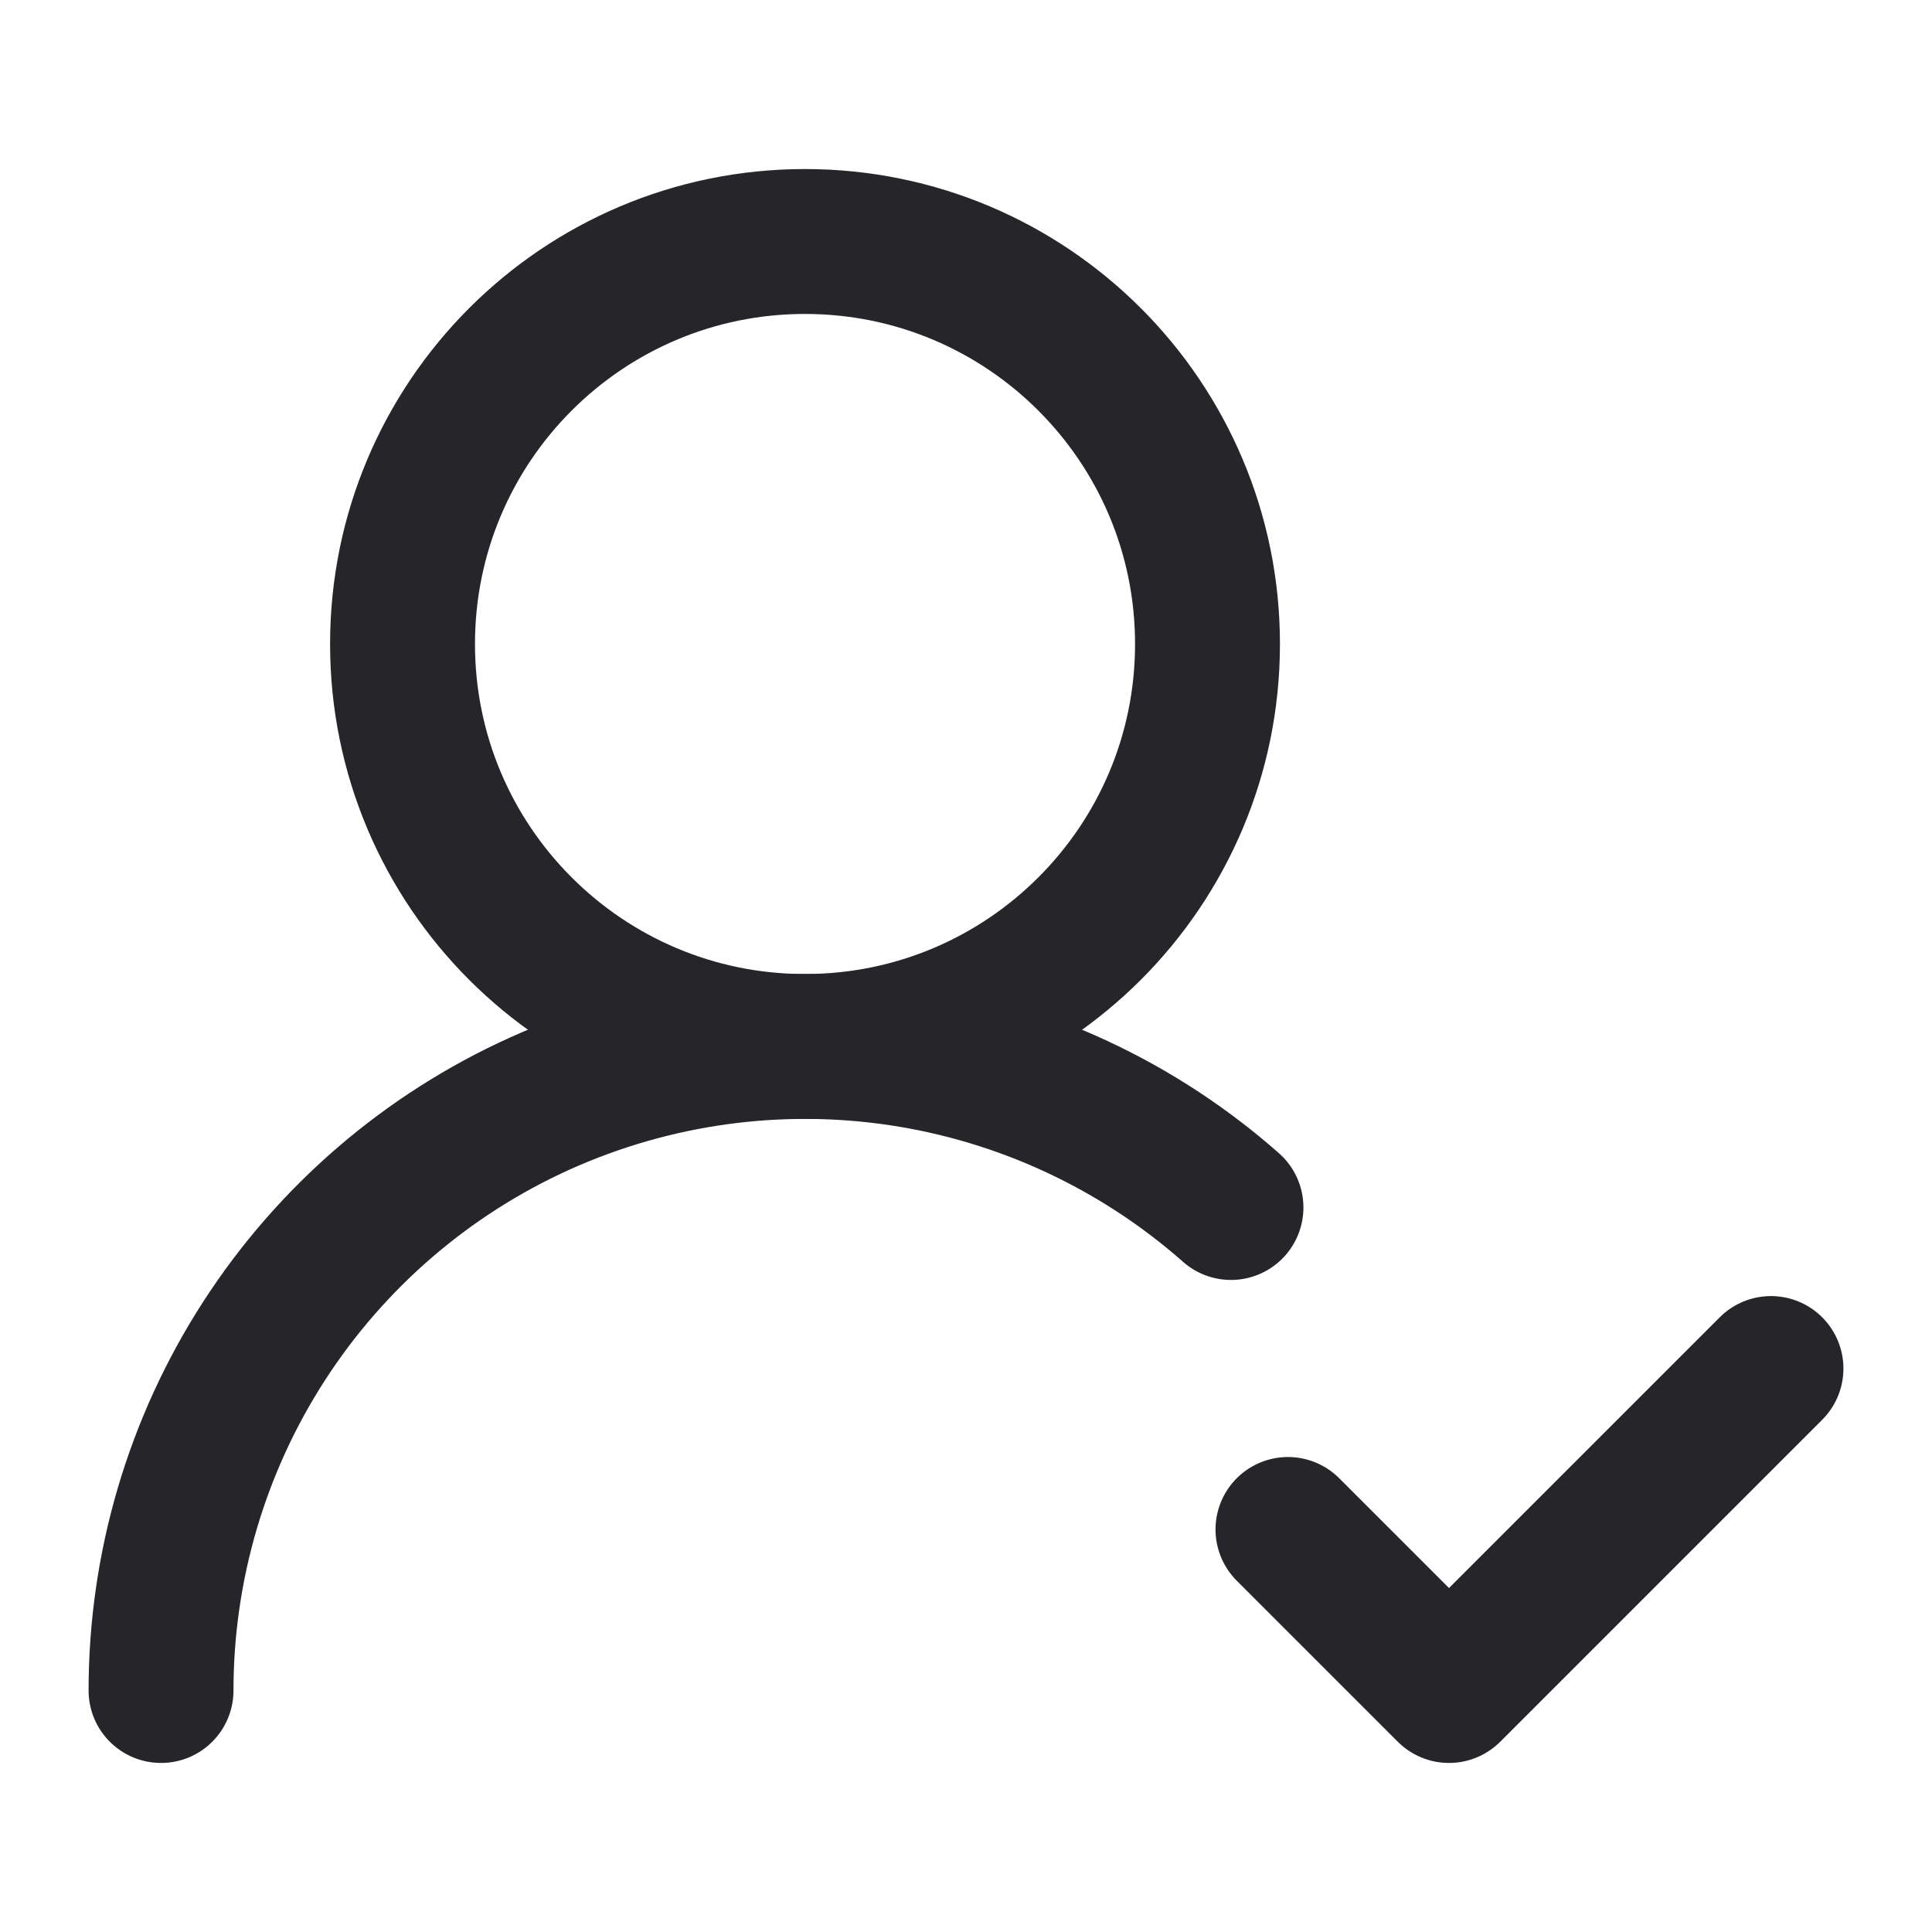 <svg width="20" height="20" viewBox="0 0 20 20" fill="none" xmlns="http://www.w3.org/2000/svg">
<path d="M1.667 17.5C1.667 16.217 2.037 14.961 2.733 13.883C3.429 12.805 4.421 11.951 5.59 11.423C6.76 10.896 8.057 10.716 9.326 10.907C10.594 11.098 11.781 11.651 12.743 12.5" stroke="#26252A" stroke-width="1.5" stroke-linecap="round" stroke-linejoin="round"/>
<path d="M8.333 10.833C10.634 10.833 12.5 8.968 12.5 6.667C12.5 4.365 10.634 2.5 8.333 2.5C6.032 2.5 4.167 4.365 4.167 6.667C4.167 8.968 6.032 10.833 8.333 10.833Z" stroke="#26252A" stroke-width="1.5" stroke-linecap="round" stroke-linejoin="round"/>
<path d="M13.333 15.833L15 17.5L18.333 14.167" stroke="#26252A" stroke-width="1.5" stroke-linecap="round" stroke-linejoin="round"/>
</svg>
